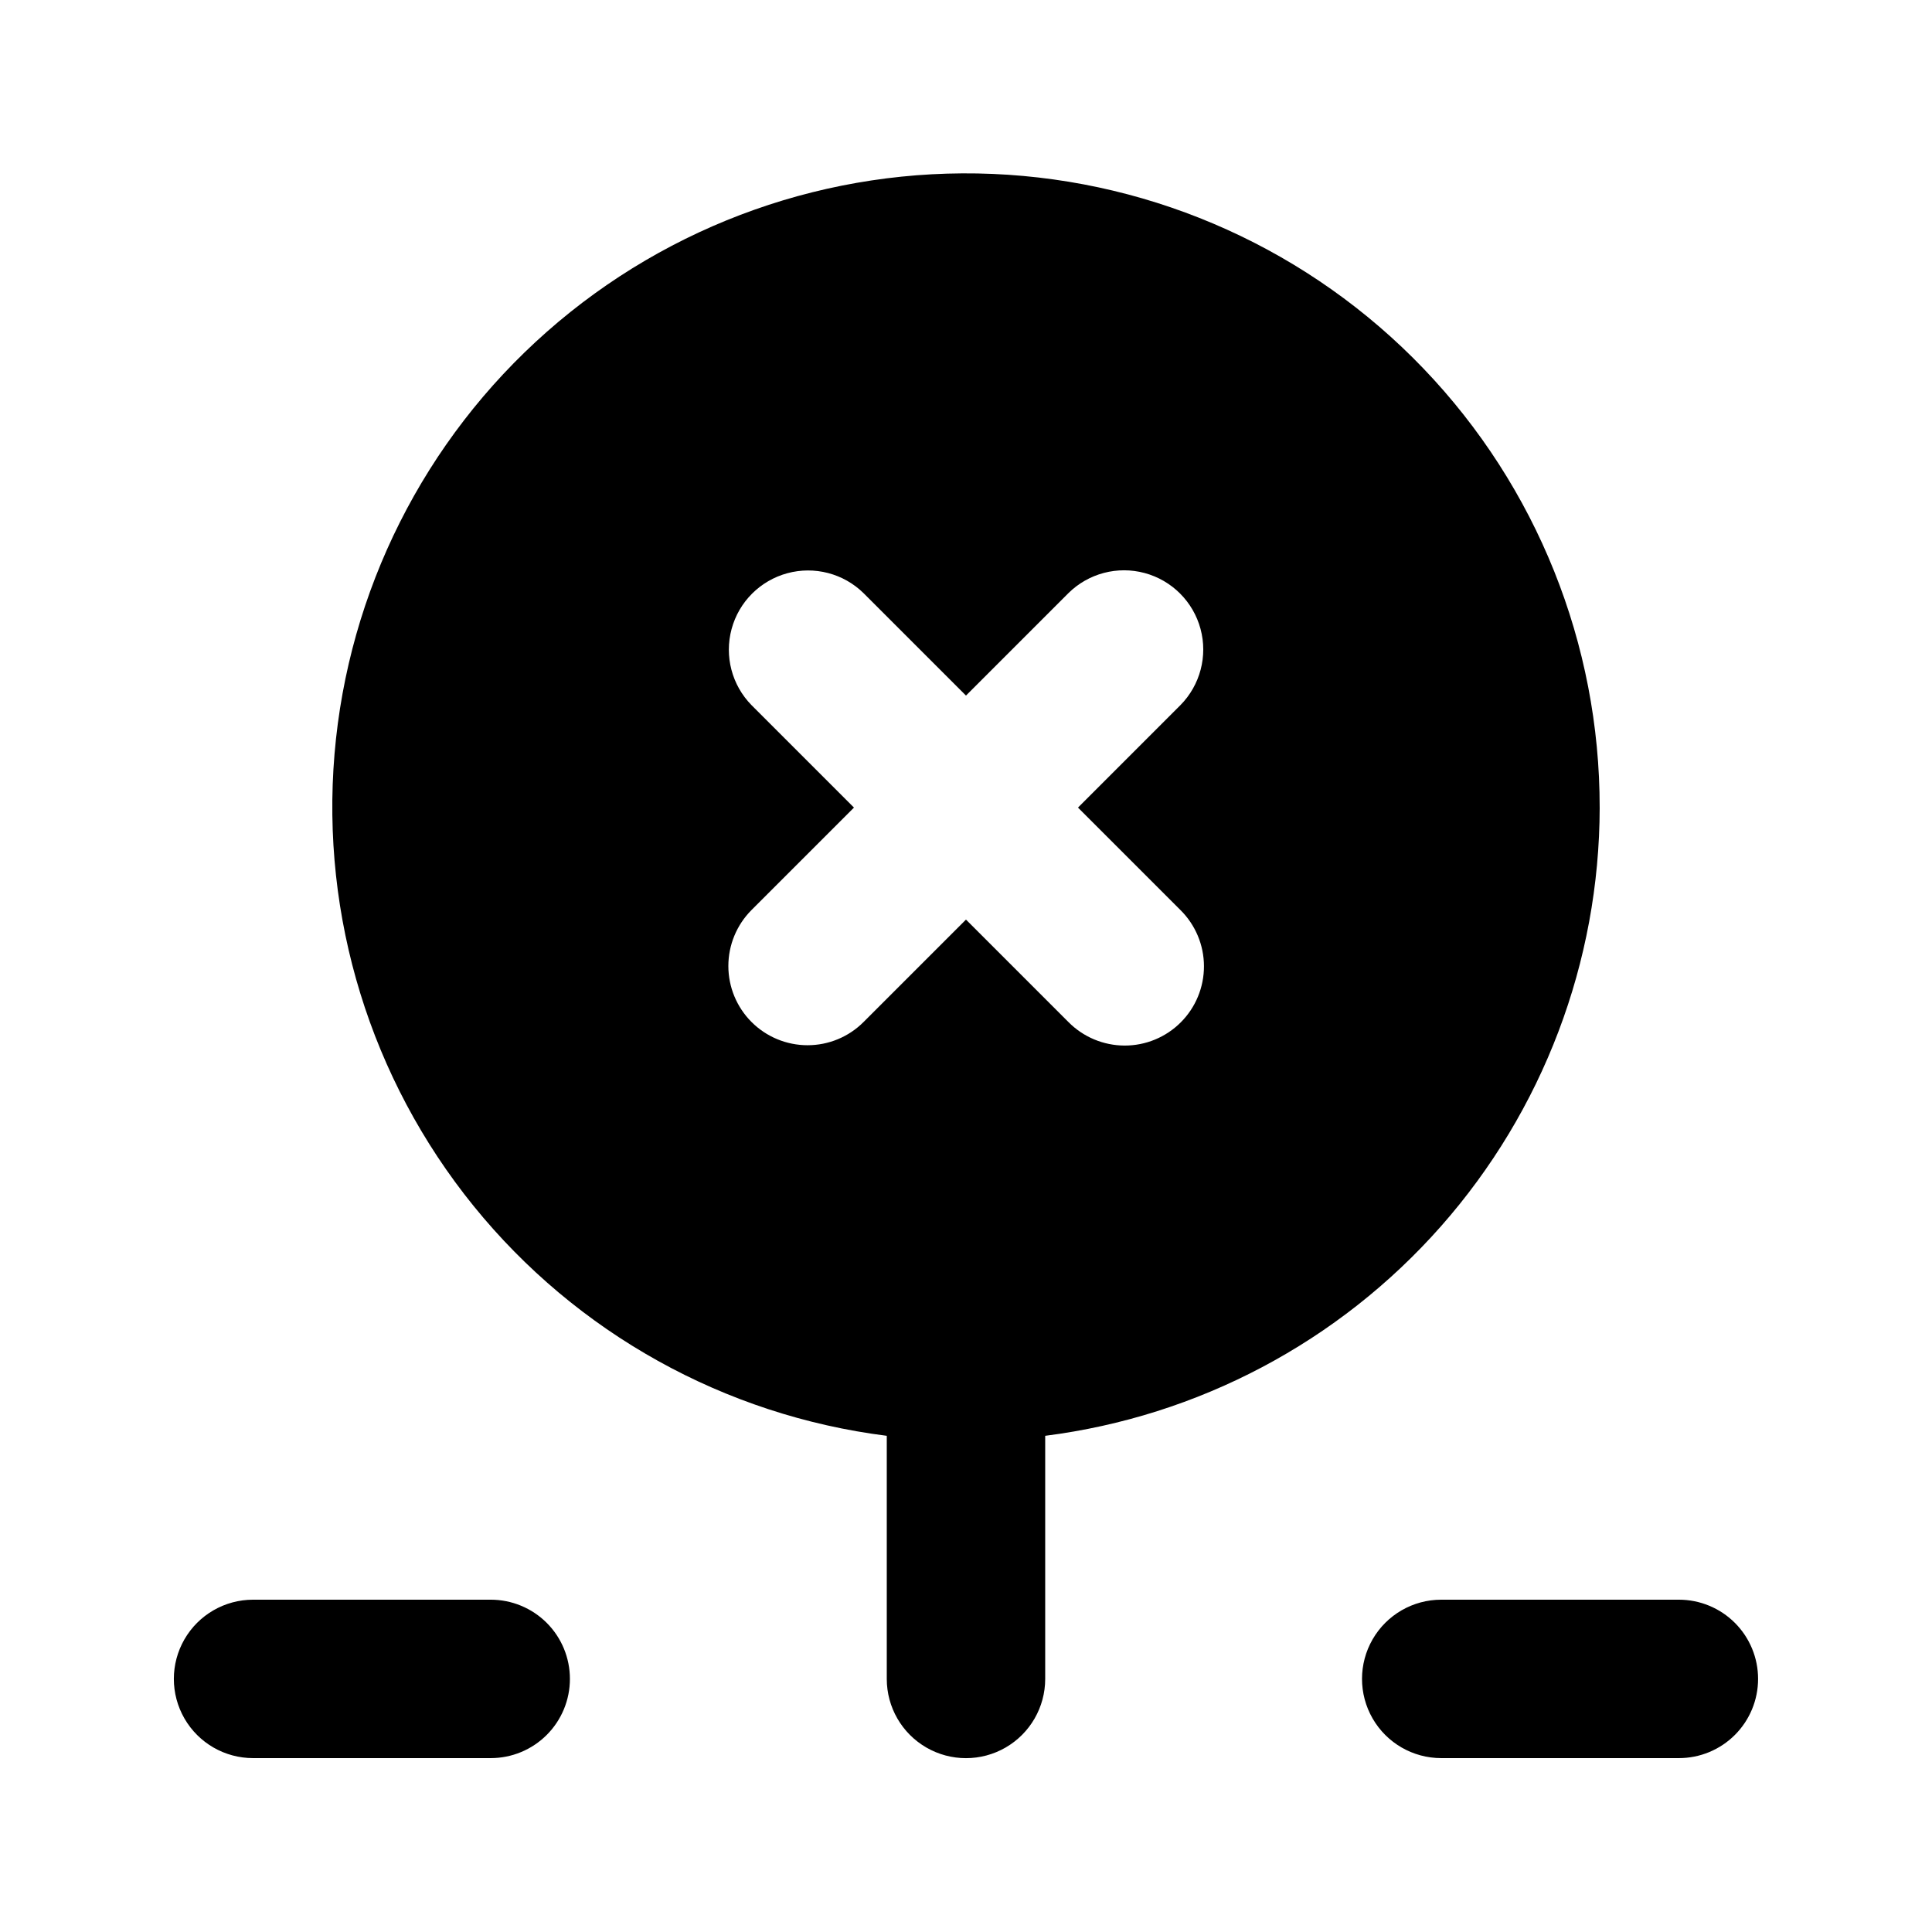 <?xml version="1.0" encoding="UTF-8"?>
<!-- Uploaded to: ICON Repo, www.svgrepo.com, Generator: ICON Repo Mixer Tools -->
<svg fill="#000000" width="800px" height="800px" version="1.1" viewBox="144 144 512 512" xmlns="http://www.w3.org/2000/svg">
 <path d="m567.93 358.02c0.039-43.336-16.676-85.004-46.648-116.3-29.977-31.297-70.883-49.793-114.18-51.629-43.293-1.832-85.621 13.141-118.13 41.789-32.512 28.648-52.691 68.754-56.32 111.94-3.629 43.18 9.574 86.094 36.852 119.77 27.273 33.672 66.508 55.496 109.5 60.914v64.434c0 7.5 4 14.43 10.496 18.18 6.492 3.75 14.496 3.75 20.992 0 6.492-3.75 10.496-10.68 10.496-18.18v-64.434c40.543-5.141 77.828-24.875 104.88-55.52 27.047-30.641 42.004-70.086 42.066-110.96zm-209.92 62.977c-5.566-0.004-10.906-2.215-14.84-6.152-3.938-3.938-6.148-9.273-6.148-14.84s2.211-10.906 6.144-14.844l27.145-27.141-27.145-27.145c-5.223-5.316-7.231-13.008-5.281-20.199 1.949-7.195 7.57-12.812 14.766-14.766 7.191-1.949 14.883 0.059 20.199 5.281l27.145 27.145 27.145-27.145h-0.004c5.312-5.246 13.016-7.277 20.223-5.328 7.211 1.949 12.84 7.578 14.789 14.789 1.949 7.207-0.082 14.91-5.328 20.223l-27.141 27.145 27.145 27.145-0.004-0.004c3.977 3.93 6.227 9.281 6.242 14.871s-2.195 10.953-6.148 14.906-9.316 6.164-14.906 6.148c-5.59-0.02-10.941-2.266-14.871-6.242l-27.141-27.141-27.145 27.145v-0.004c-3.93 3.945-9.273 6.156-14.84 6.152zm-62.977 167.93c0.004 5.57-2.207 10.91-6.144 14.848s-9.281 6.148-14.848 6.144h-62.977c-7.5 0-14.43-4-18.18-10.496-3.75-6.492-3.75-14.496 0-20.992 3.75-6.492 10.68-10.496 18.18-10.496h62.977c5.566 0 10.91 2.207 14.848 6.144s6.148 9.281 6.144 14.848zm314.88 0h-0.004c0.004 5.57-2.207 10.91-6.144 14.848s-9.277 6.148-14.848 6.144h-62.977c-7.5 0-14.43-4-18.18-10.496-3.75-6.492-3.75-14.496 0-20.992 3.75-6.492 10.68-10.496 18.18-10.496h62.977c5.57 0 10.91 2.207 14.848 6.144s6.148 9.281 6.144 14.848z"/>
</svg>